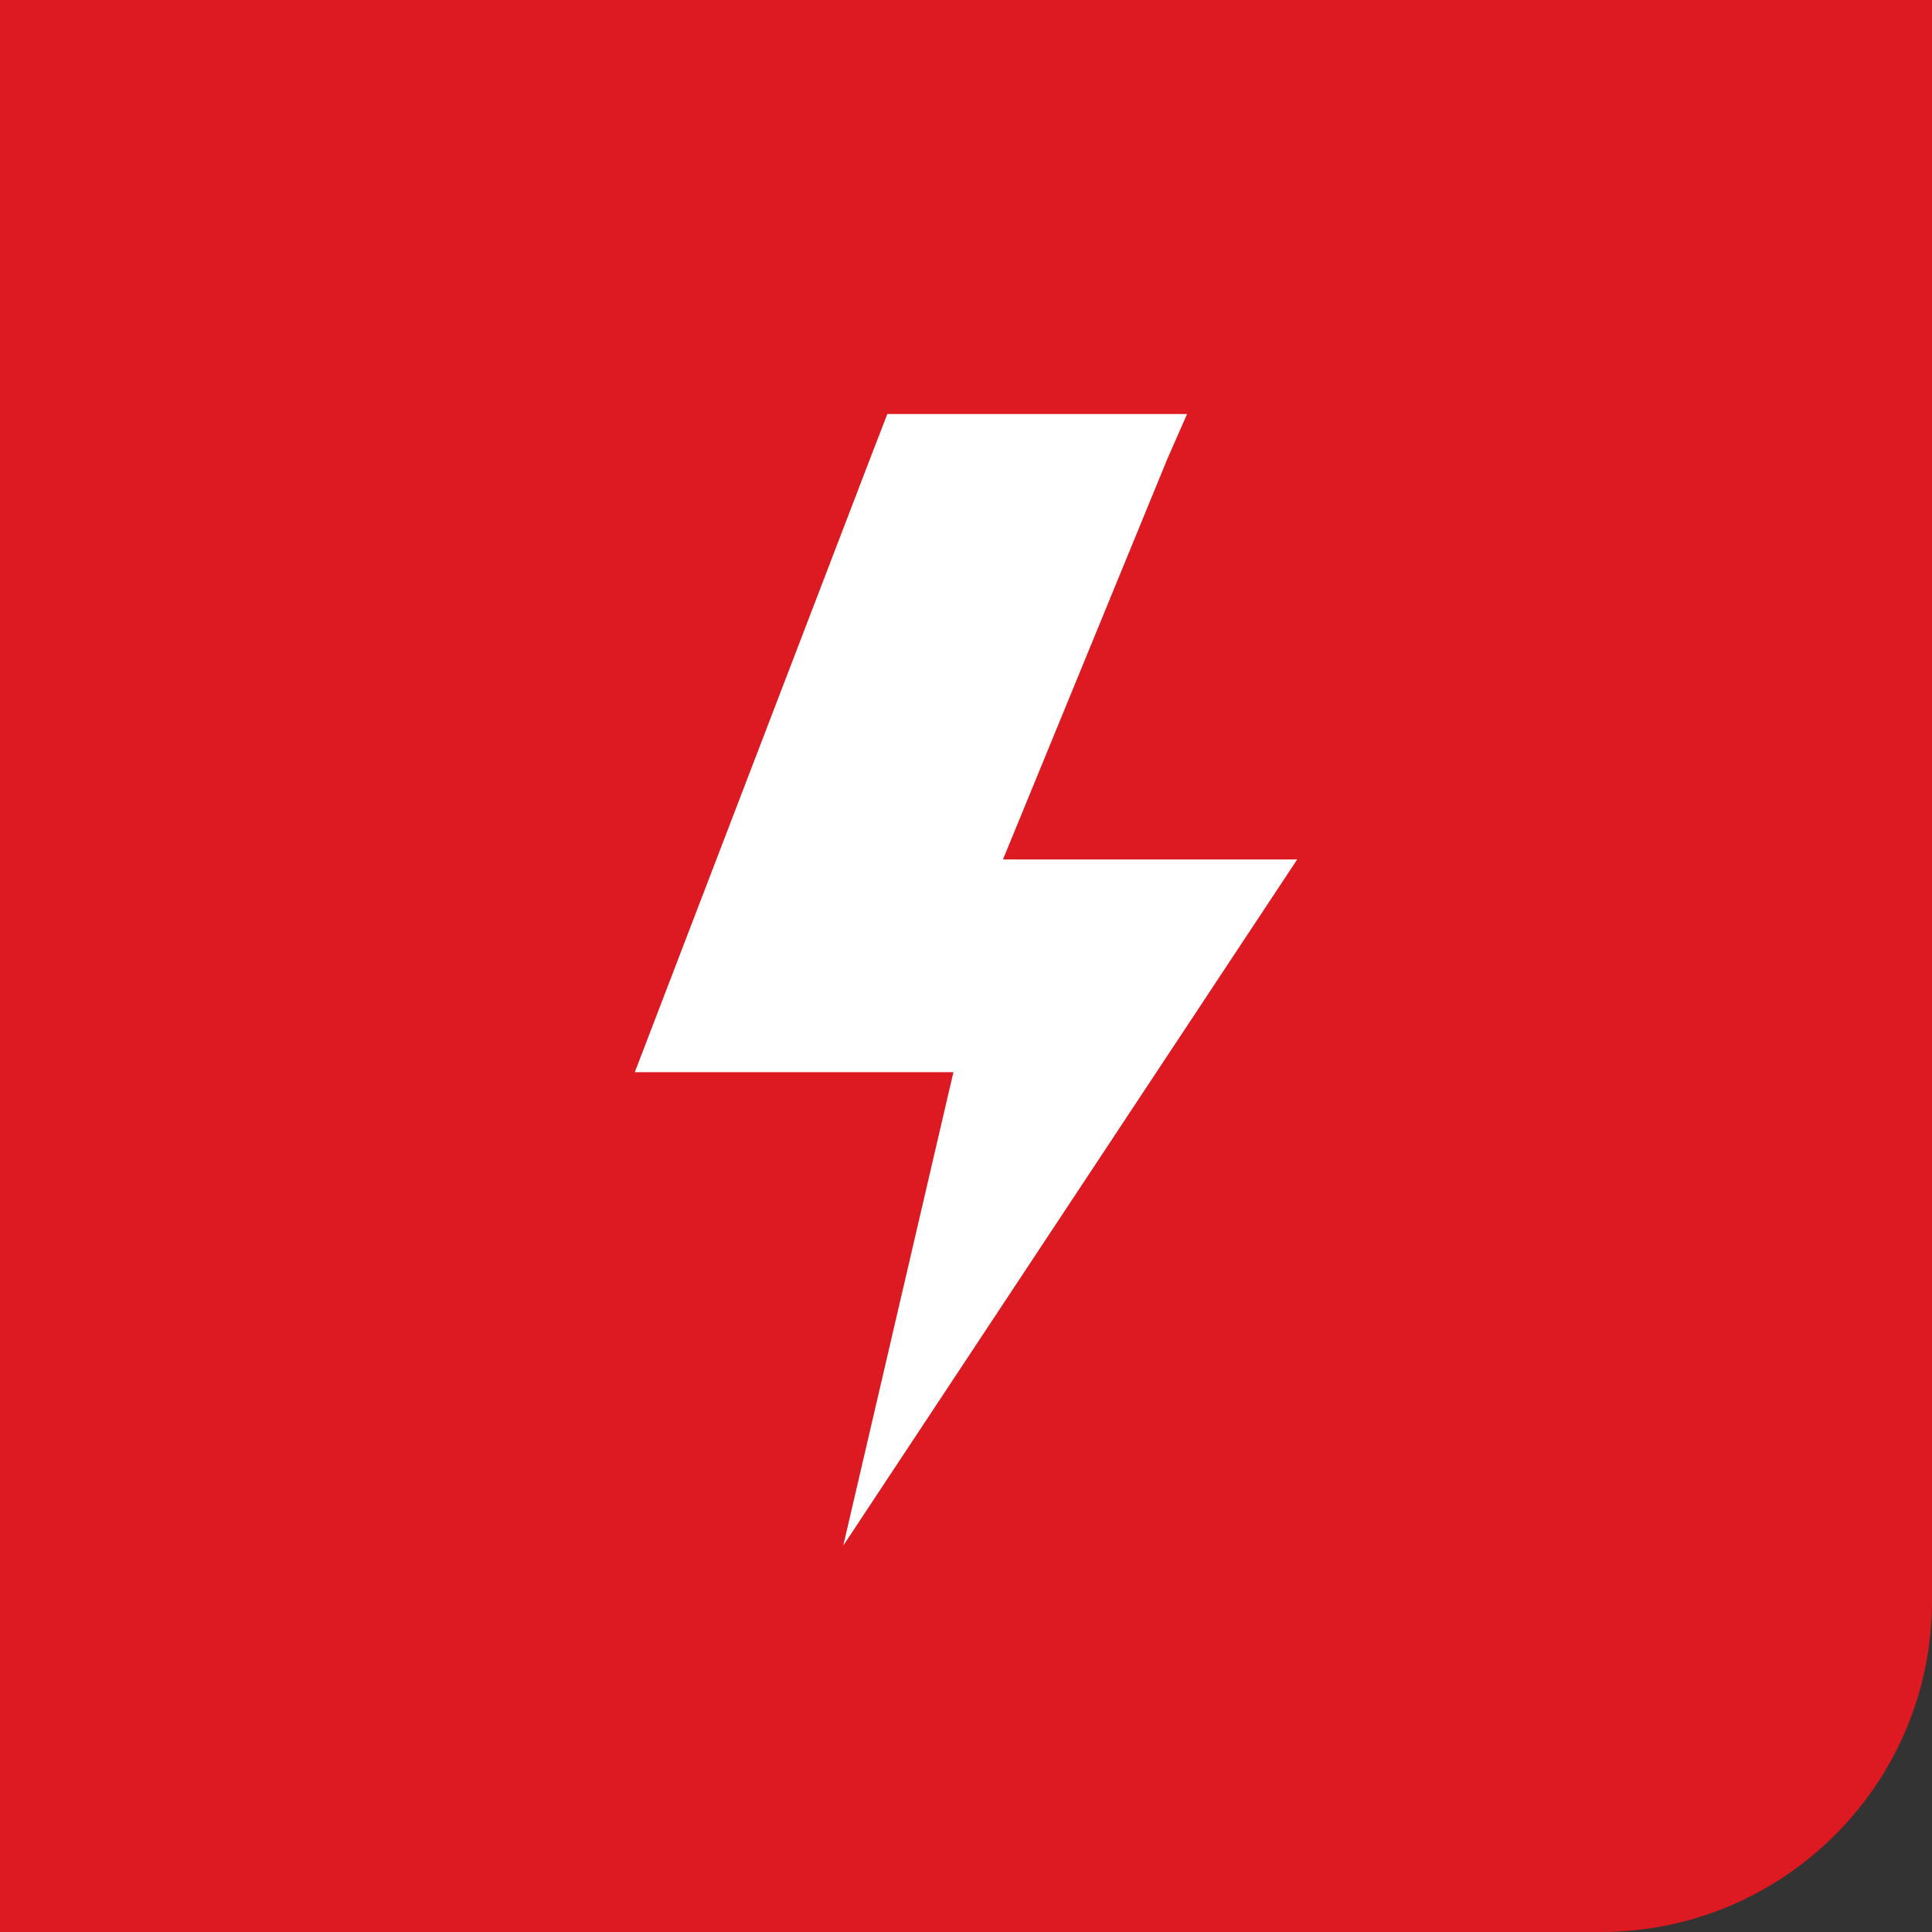 <svg width="70" height="70" viewBox="0 0 70 70" fill="none" xmlns="http://www.w3.org/2000/svg">
<rect x="0" y="0" width="70" height="70" fill="#333333" stroke="none"/>
<path d="M0 0H70V58C70 64.627 64.627 70 58 70H0V0Z" fill="#DD1A21"/>
<path d="M32.15 15L31.523 16.623L23 38.847H34.544L30.553 56L47 31.139H36.34L42.297 16.623L43.01 15H32.15Z" fill="white"/>
</svg>
